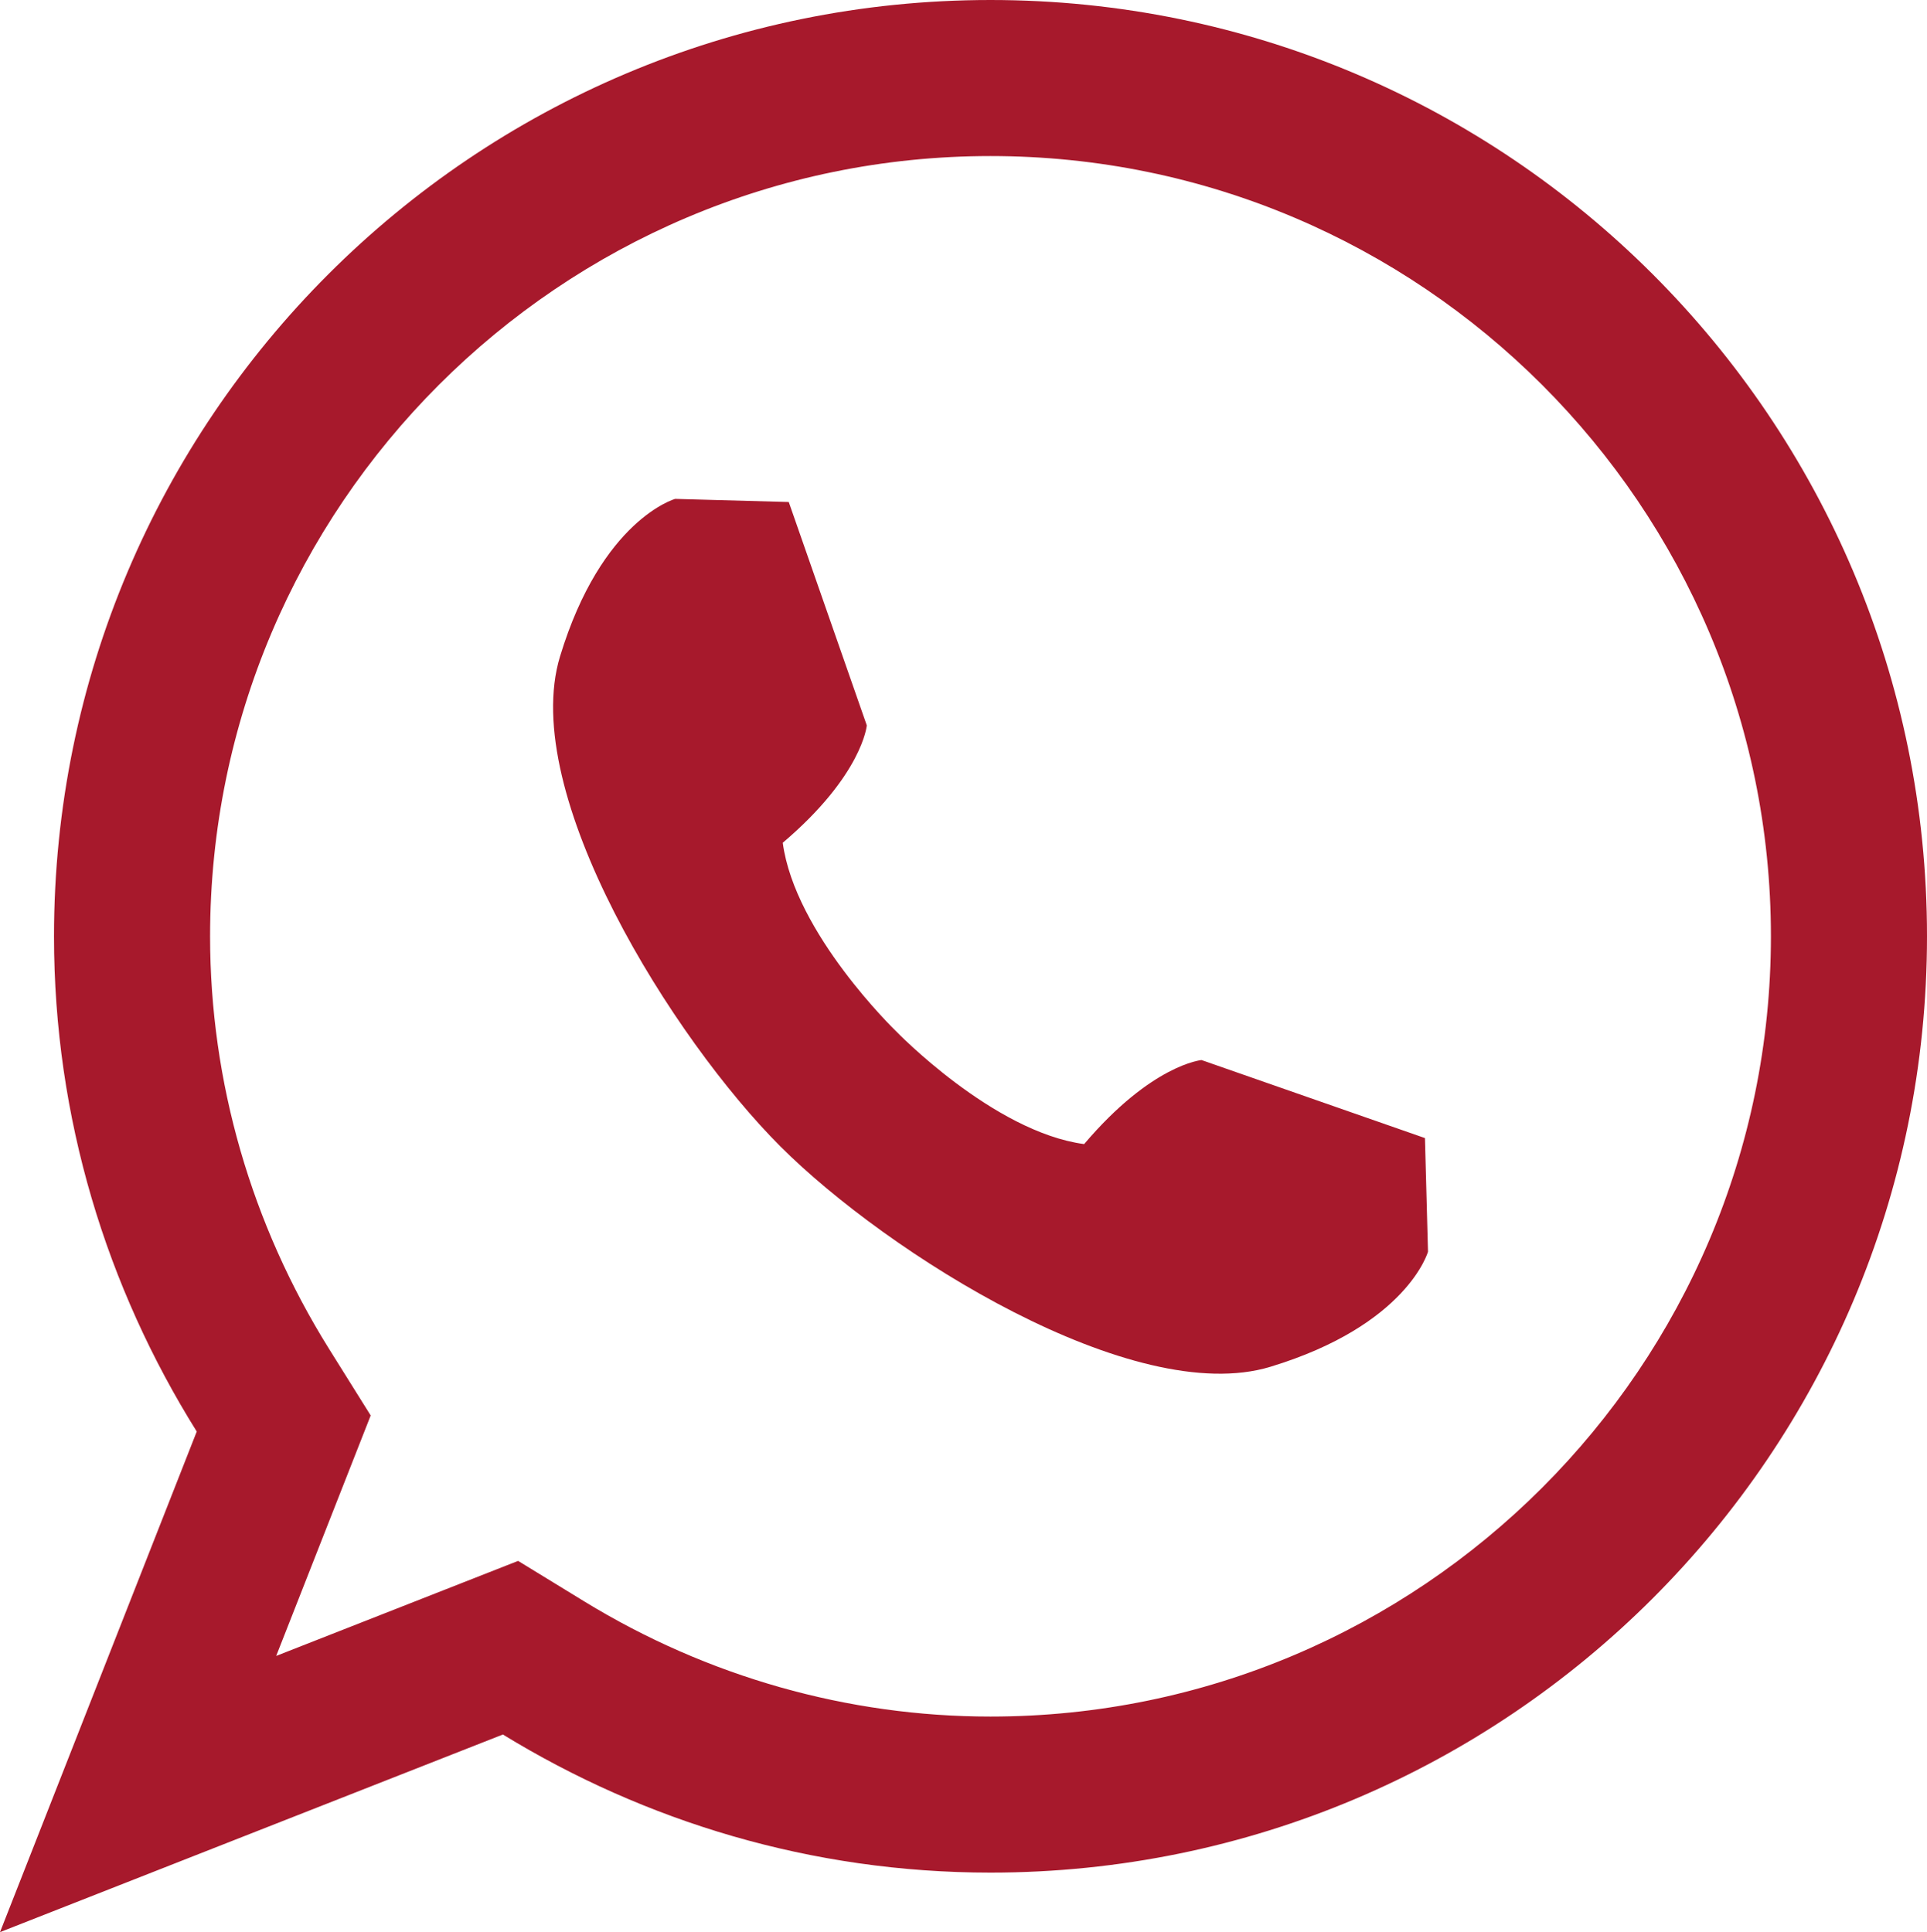 <svg xmlns="http://www.w3.org/2000/svg" enable-background="new 0 0 24.692 24.763" viewBox="0 0 24.692 24.763"><path d="M12.692,0c-6.627,0-12,5.373-12,12c0,2.333,0.677,4.504,1.829,6.347L0,24.763l6.444-2.533C8.266,23.346,10.4,24,12.692,24c6.627,0,12-5.373,12-12S19.32,0,12.692,0z M12.692,22c-1.828,0-3.627-0.51-5.204-1.475l-0.849-0.52l-3.1,1.218l1.211-3.082l-0.534-0.854C3.22,15.691,2.692,13.863,2.692,12c0-5.514,4.486-10,10-10s10,4.486,10,10S18.207,22,12.692,22z" fill="#a7192c"/><path d="M10,14.693c1.368,1.368,4.523,3.358,6.279,2.824s2.019-1.475,2.019-1.475l-0.039-1.456l-2.863-1c0,0-0.637,0.055-1.504,1.077c-1.165-0.155-2.413-1.449-2.413-1.449s-1.294-1.249-1.449-2.413c1.022-0.867,1.077-1.504,1.077-1.504l-1-2.863L8.651,6.394c0,0-0.941,0.262-1.475,2.019S8.631,13.324,10,14.693z " fill="#a7192c"/></svg>